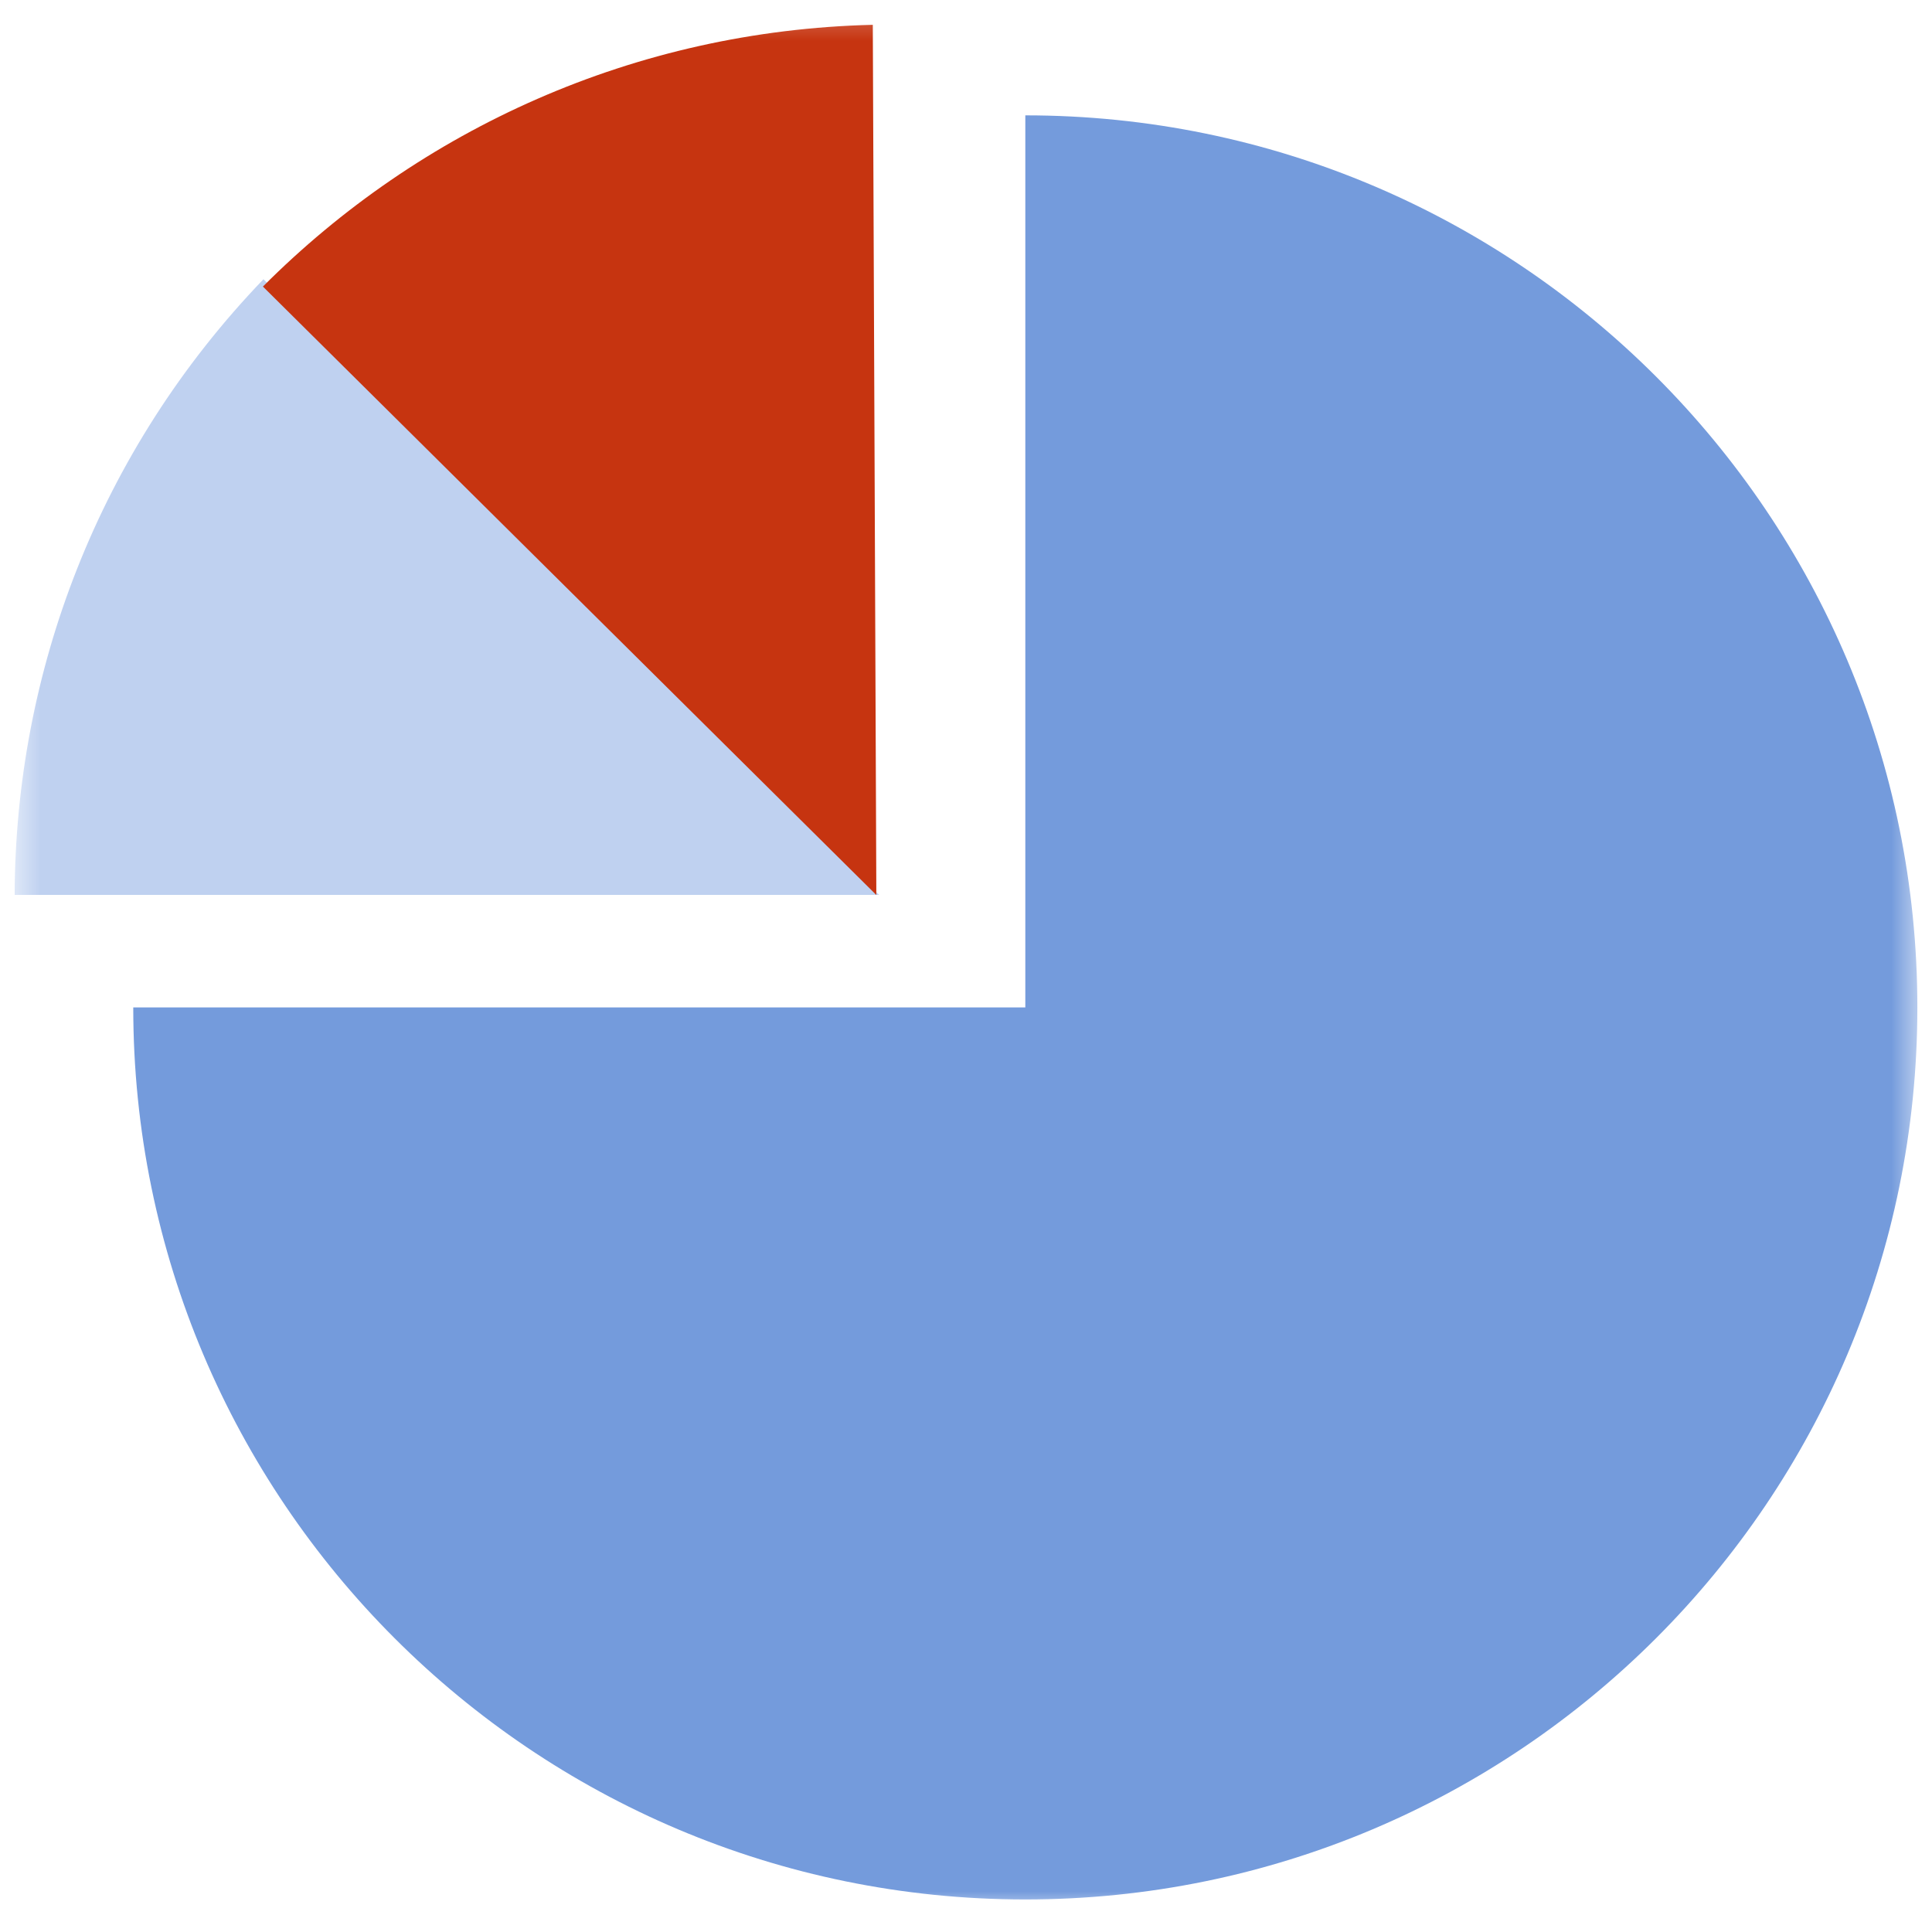 <svg width="71" height="71" viewBox="0 0 71 71" fill="none" xmlns="http://www.w3.org/2000/svg">
<mask id="mask0_1609_7567" style="mask-type:alpha" maskUnits="userSpaceOnUse" x="0" y="0" width="71" height="71">
<rect x="0.5" y="0.239" width="70" height="70" fill="#D9D9D9"/>
</mask>
<g mask="url(#mask0_1609_7567)">
<path d="M37.68 4.239V37.022H4.897C4.897 55.126 19.576 69.804 37.68 69.804C55.784 69.804 70.462 55.129 70.462 37.022C70.462 18.914 55.784 4.239 37.68 4.239Z" fill="#749BDC"/>
<path fill-rule="evenodd" clip-rule="evenodd" d="M32.308 32.888L0.539 32.888C0.56 24.731 3.607 16.579 9.682 10.262L32.308 32.888Z" fill="#BFD1F0"/>
<path fill-rule="evenodd" clip-rule="evenodd" d="M32.205 32.891L9.662 10.531C15.42 4.759 23.319 1.121 32.075 0.912L32.205 32.891Z" fill="#C63410"/>
</g>
</svg>
